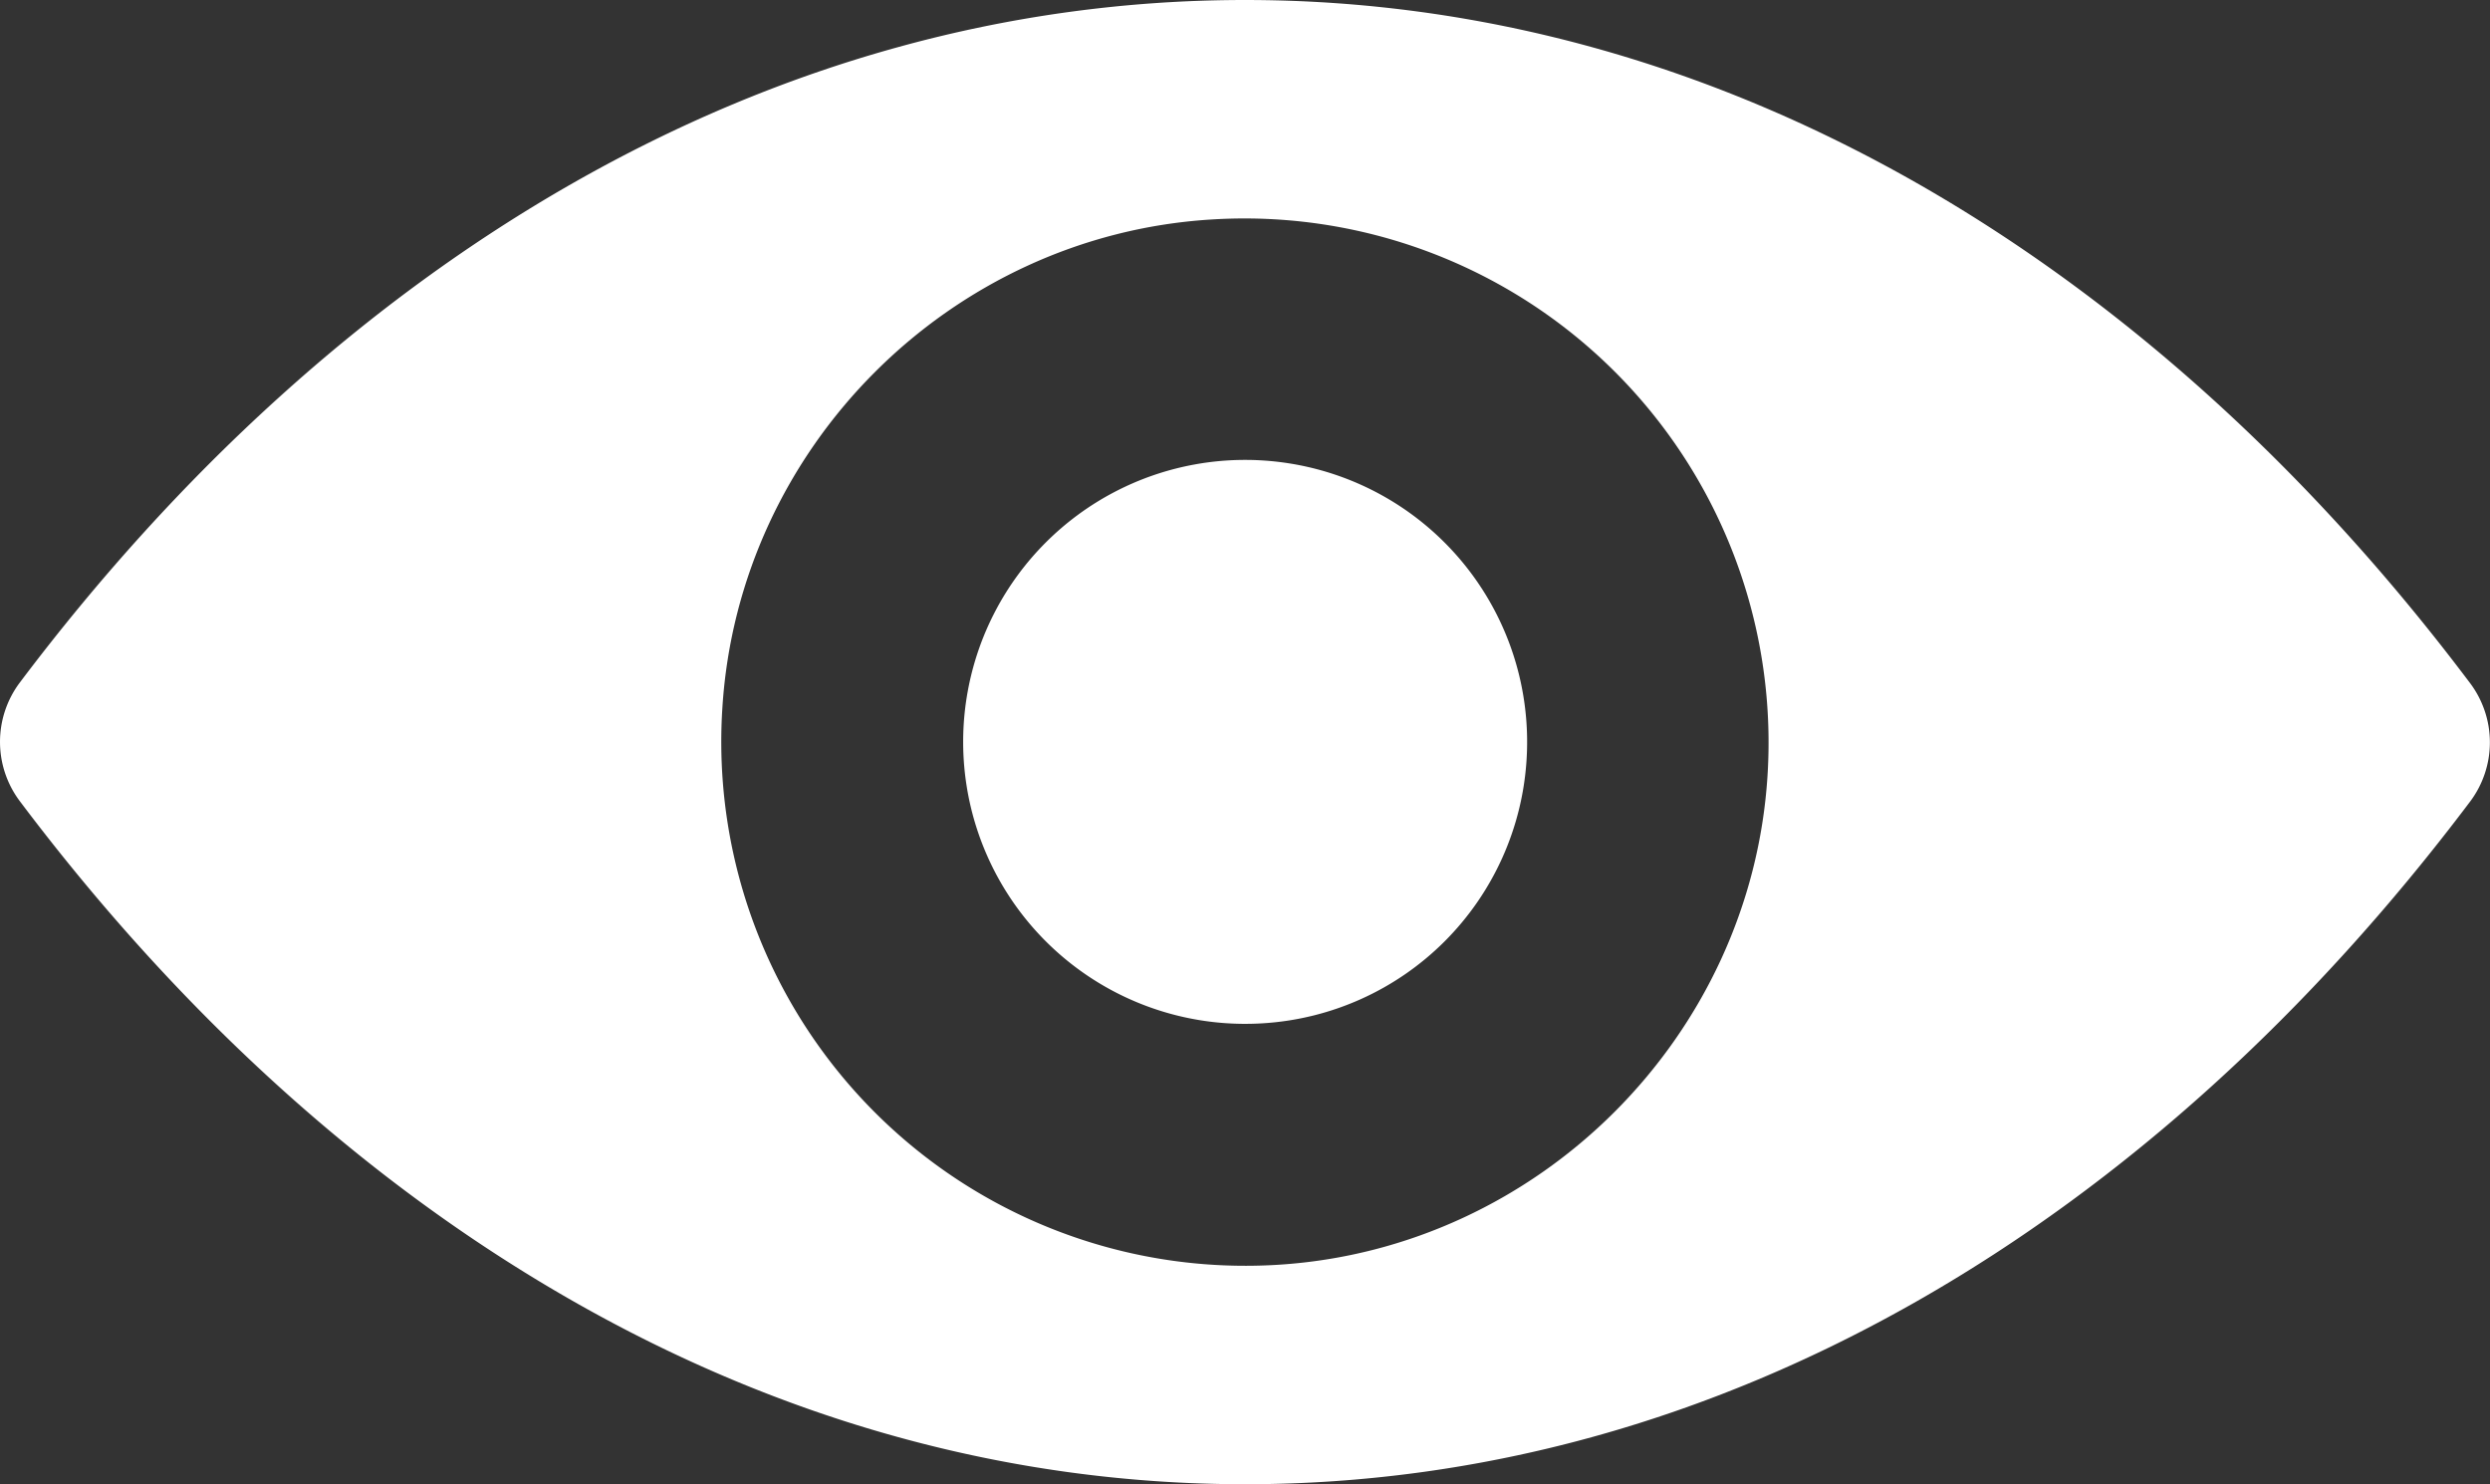 <svg xmlns="http://www.w3.org/2000/svg" viewBox="0 0 488.85 291.4"><rect x="0" y="0" width="488.85" height="291.4" fill="#333333" stroke="none"/><defs><style>.cls-1{fill:#fff;}</style></defs><g id="Capa_2" data-name="Capa 2"><g id="Capa_1-2" data-name="Capa 1"><path class="cls-1" d="M244.43,0C151,0,66.32,51.1,3.82,134.1a19.38,19.38,0,0,0,0,23.1C66.32,240.3,151,291.4,244.43,291.4S422.53,240.3,485,157.3a19.35,19.35,0,0,0,0-23.1C422.52,51.1,337.83,0,244.43,0Zm6.7,248.3A102.89,102.89,0,0,1,141.82,139c3.2-51.2,44.7-92.7,95.91-95.9A102.89,102.89,0,0,1,347,152.4C343.73,203.5,302.23,245,251.13,248.3ZM248,200.9a55.36,55.36,0,1,1,51.7-51.7A55.28,55.28,0,0,1,248,200.9Z"/></g></g></svg>